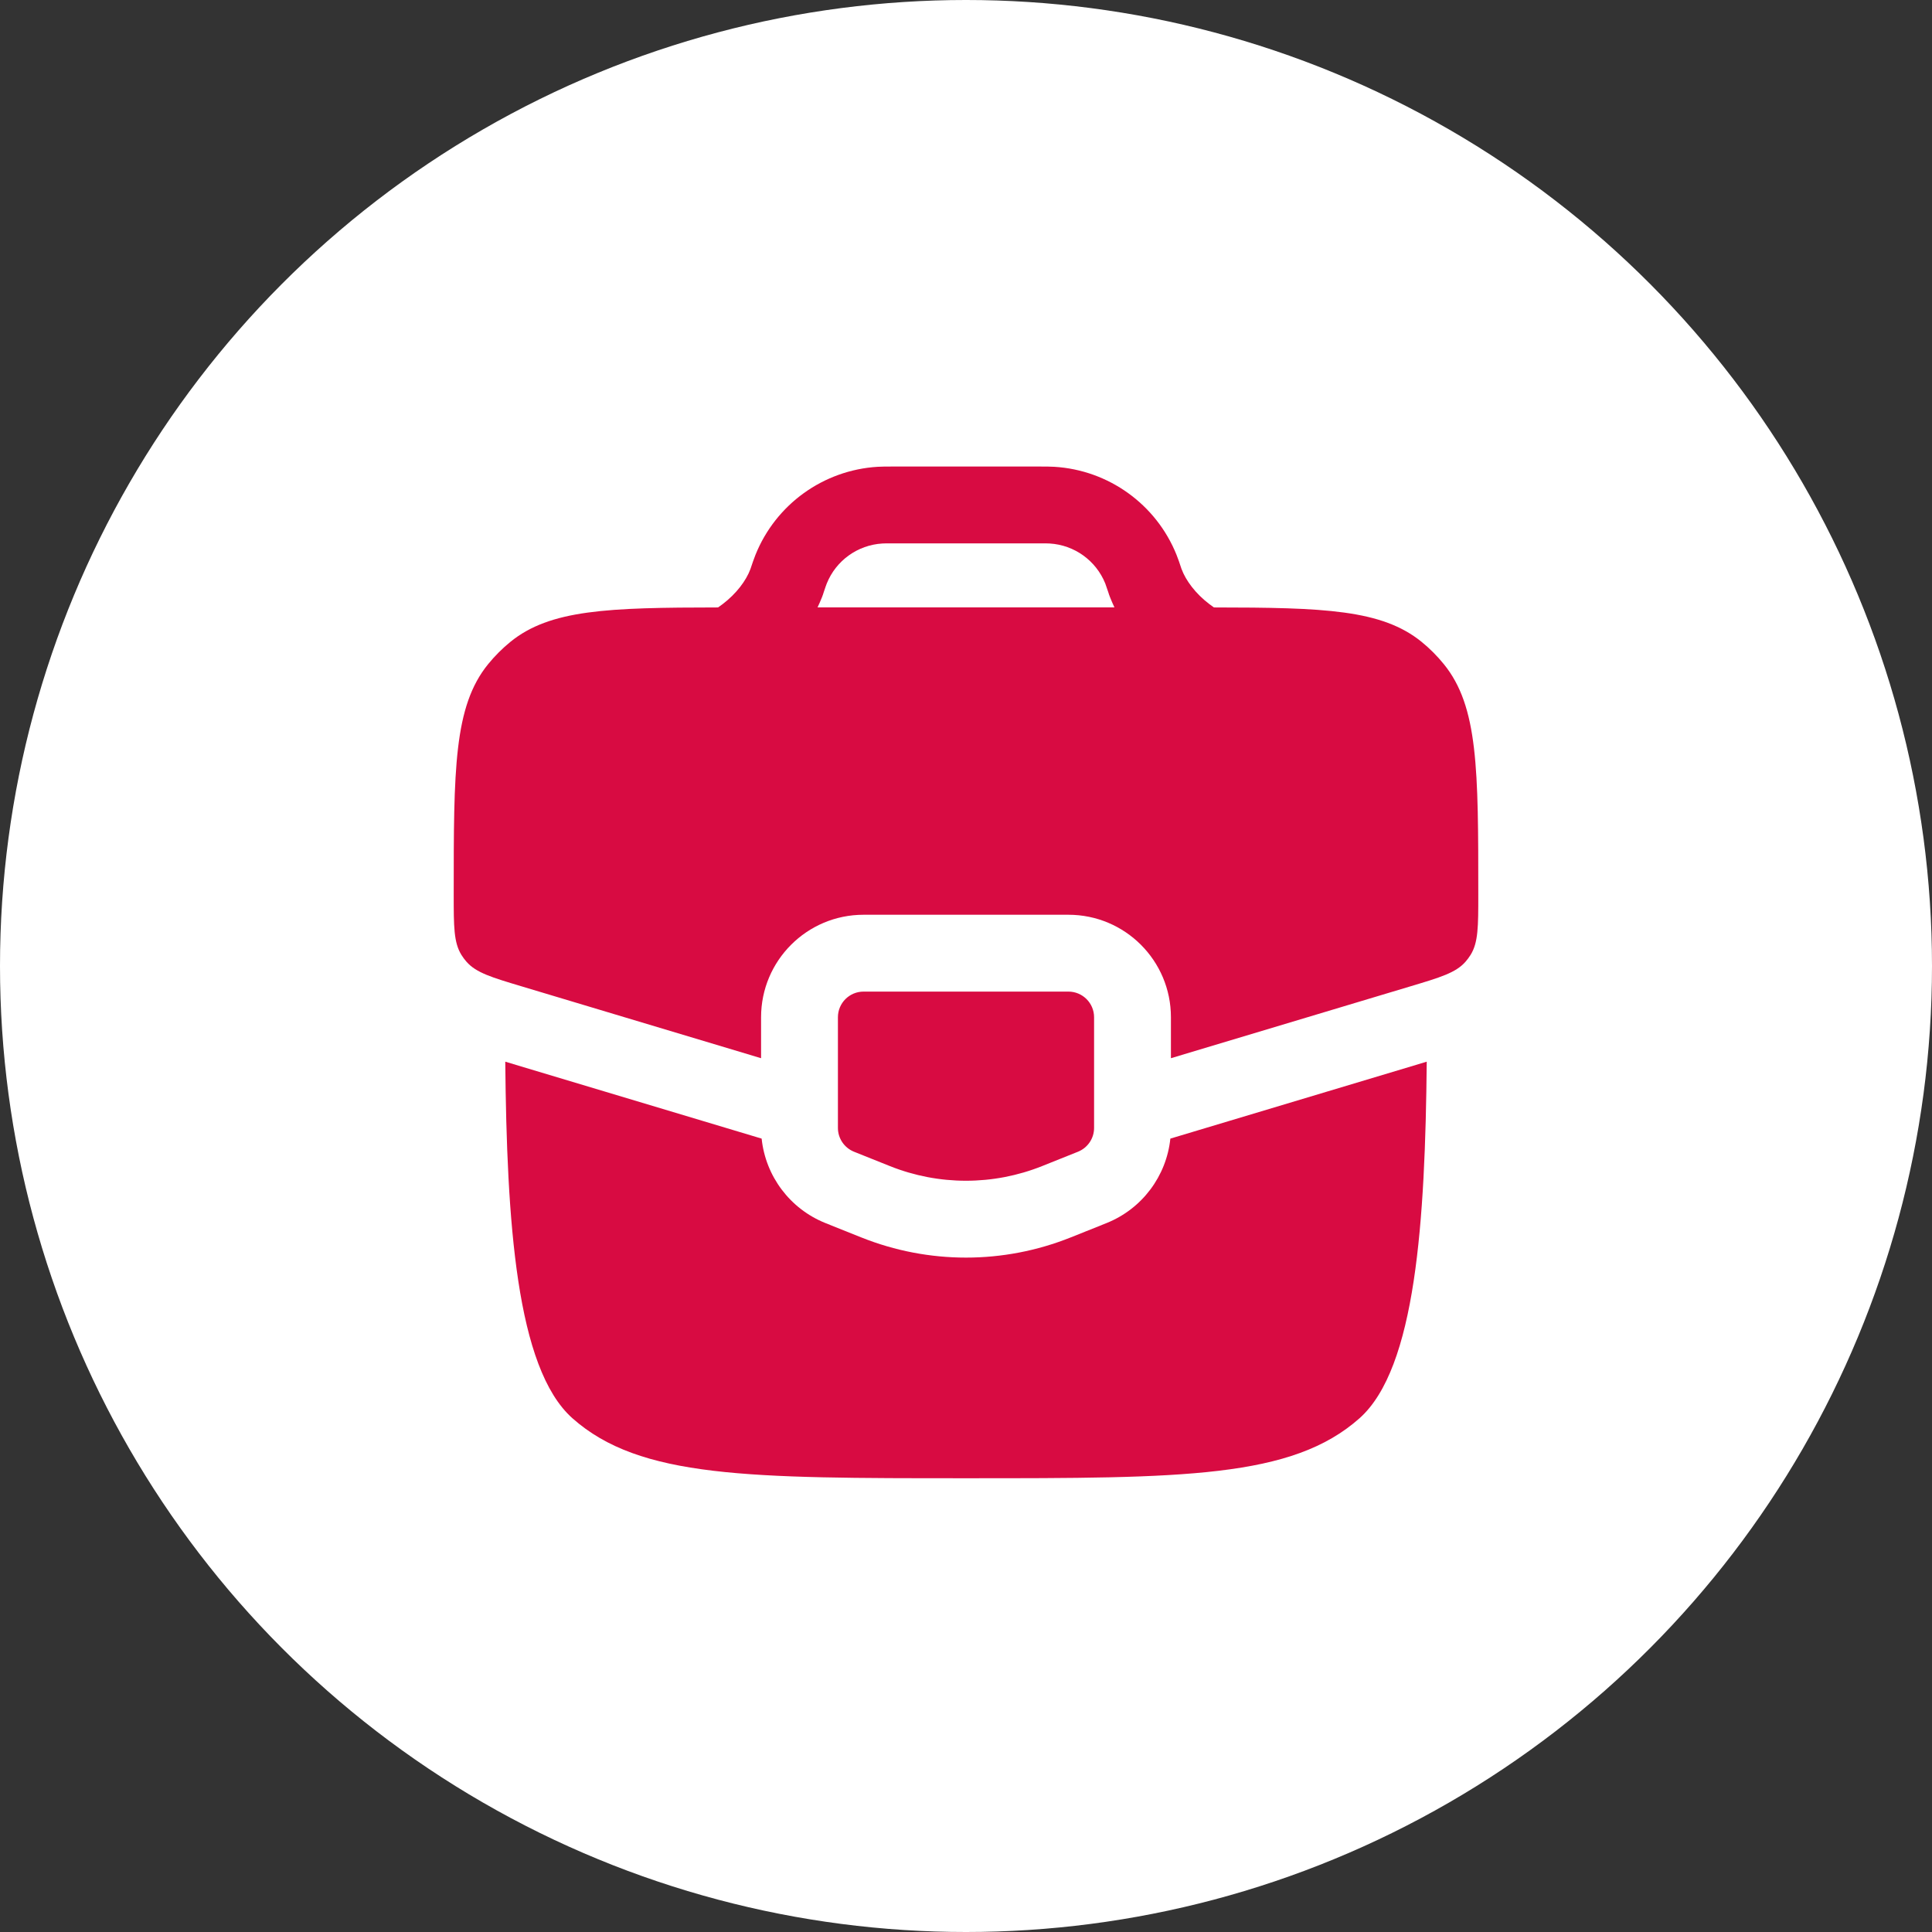 <svg width="44" height="44" viewBox="0 0 44 44" fill="none" xmlns="http://www.w3.org/2000/svg">
<rect x="0" y="0" width="44" height="44" fill="#333333" stroke="none"/>
<circle cx="22" cy="22" r="22" fill="white"/>
<path fill-rule="evenodd" clip-rule="evenodd" d="M19.988 10.631C20.085 10.625 20.189 10.625 20.321 10.625H23.679C23.812 10.625 23.915 10.625 24.012 10.631C25.249 10.706 26.333 11.487 26.795 12.637C26.832 12.727 26.864 12.825 26.906 12.951L26.91 12.961C27.007 13.223 27.23 13.521 27.542 13.758C27.577 13.785 27.612 13.81 27.647 13.834C30.16 13.836 31.471 13.883 32.376 14.618C32.561 14.769 32.731 14.939 32.881 15.124C33.667 16.089 33.667 17.519 33.667 20.377C33.667 21.102 33.667 21.465 33.491 21.748C33.456 21.803 33.418 21.855 33.375 21.904C33.154 22.154 32.807 22.258 32.112 22.466L26.667 24.1V23.167C26.667 21.878 25.622 20.833 24.333 20.833H19.667C18.378 20.833 17.333 21.878 17.333 23.167V24.1L11.888 22.466C11.193 22.258 10.846 22.154 10.625 21.904C10.582 21.855 10.543 21.803 10.509 21.748C10.333 21.465 10.333 21.102 10.333 20.377C10.333 17.519 10.333 16.089 11.118 15.124C11.269 14.939 11.439 14.769 11.624 14.618C12.528 13.883 13.84 13.836 16.353 13.834C16.388 13.81 16.423 13.785 16.458 13.758C16.77 13.521 16.993 13.223 17.09 12.961C17.135 12.828 17.168 12.729 17.205 12.637C17.667 11.487 18.751 10.706 19.988 10.631ZM25.288 13.621C25.317 13.693 25.348 13.764 25.381 13.833H18.619C18.652 13.764 18.683 13.693 18.712 13.621L18.713 13.617L18.718 13.606L18.724 13.592L18.729 13.578L18.733 13.566L18.735 13.56L18.741 13.546L18.745 13.533L18.747 13.525L18.751 13.516L18.753 13.508L18.755 13.501C18.801 13.365 18.815 13.323 18.829 13.289C19.039 12.767 19.531 12.412 20.094 12.378C20.131 12.375 20.177 12.375 20.345 12.375H23.655C23.823 12.375 23.869 12.375 23.907 12.378C24.469 12.412 24.961 12.767 25.172 13.289C25.185 13.322 25.199 13.363 25.245 13.501L25.247 13.508L25.249 13.516L25.253 13.525L25.255 13.533L25.259 13.546L25.265 13.56L25.267 13.566L25.271 13.578L25.276 13.591L25.282 13.605L25.287 13.617L25.288 13.621ZM24.333 22.583H19.667C19.344 22.583 19.083 22.845 19.083 23.167V25.688C19.083 25.927 19.229 26.141 19.45 26.23L20.267 26.557C21.379 27.002 22.62 27.002 23.733 26.557L24.55 26.23C24.771 26.141 24.917 25.927 24.917 25.688V23.167C24.917 22.845 24.655 22.583 24.333 22.583ZM17.346 25.931L11.507 24.179C11.542 27.813 11.754 31.159 13.037 32.3C14.575 33.666 17.05 33.666 22 33.666C26.95 33.666 29.424 33.666 30.962 32.3C32.245 31.159 32.458 27.813 32.493 24.179L26.654 25.931C26.565 26.785 26.01 27.531 25.2 27.855L24.383 28.182C22.853 28.794 21.147 28.794 19.617 28.182L18.8 27.855C17.99 27.531 17.435 26.785 17.346 25.931Z" fill="#D80B42"/>
</svg>
